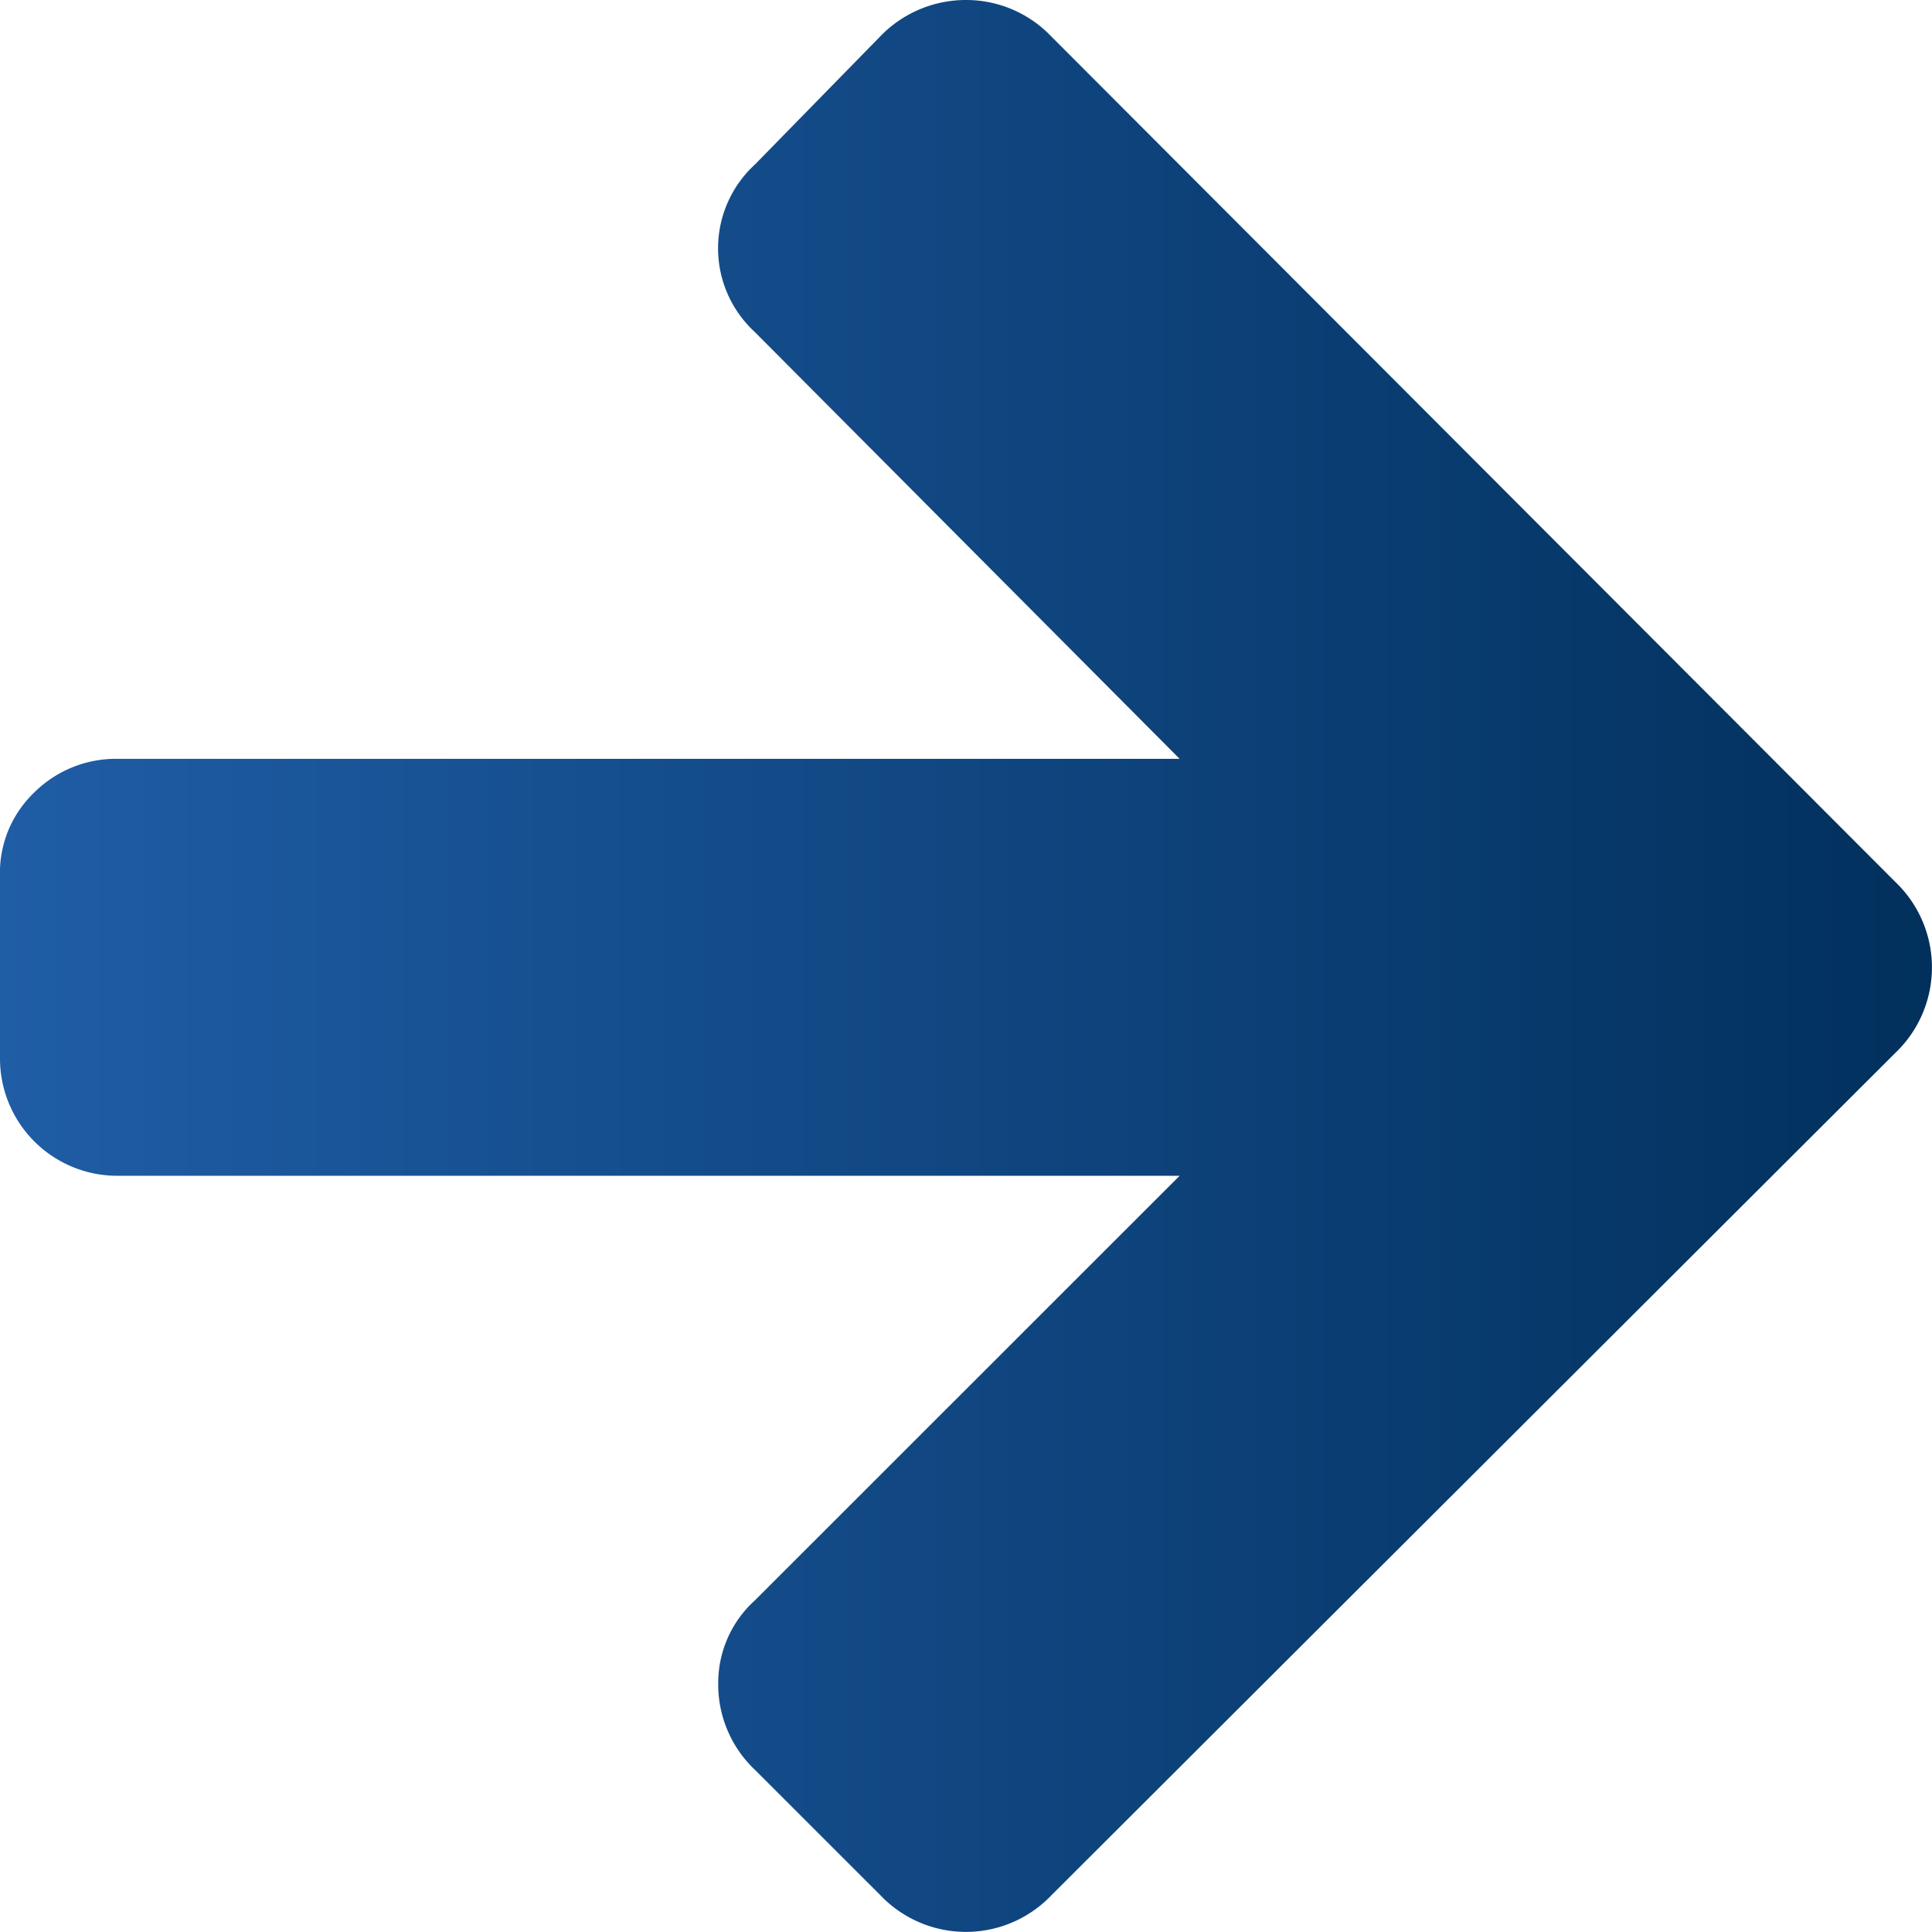 <svg xmlns="http://www.w3.org/2000/svg" xmlns:xlink="http://www.w3.org/1999/xlink" width="36" height="36" viewBox="0 0 36 36">
  <defs>
    <linearGradient id="linear-gradient" x1="0.5" x2="0.5" y2="1" gradientUnits="objectBoundingBox">
      <stop offset="0" stop-color="#01305c"/>
      <stop offset="1" stop-color="#1f5da6"/>
    </linearGradient>
  </defs>
  <path id="pfeil_gruen" d="M17.927,2.181a2.2,2.2,0,0,1,3.181,0l15.7,15.729a2.2,2.2,0,0,1,0,3.183l-2.339,2.34a2.186,2.186,0,0,1-1.591.684,2.076,2.076,0,0,1-1.567-.684L23.4,15.519V35.3a2.185,2.185,0,0,1-2.2,2.2h-3.37a2.071,2.071,0,0,1-1.579-.645,2.157,2.157,0,0,1-.62-1.56V15.519L7.677,23.436a2.119,2.119,0,0,1-3.118,0L2.171,21.1a2.215,2.215,0,0,1-.68-1.6,2.191,2.191,0,0,1,.68-1.59L17.927,2.181Z" transform="translate(37.5 -1.491) rotate(90)" fill="url(#linear-gradient)"/>
</svg>
